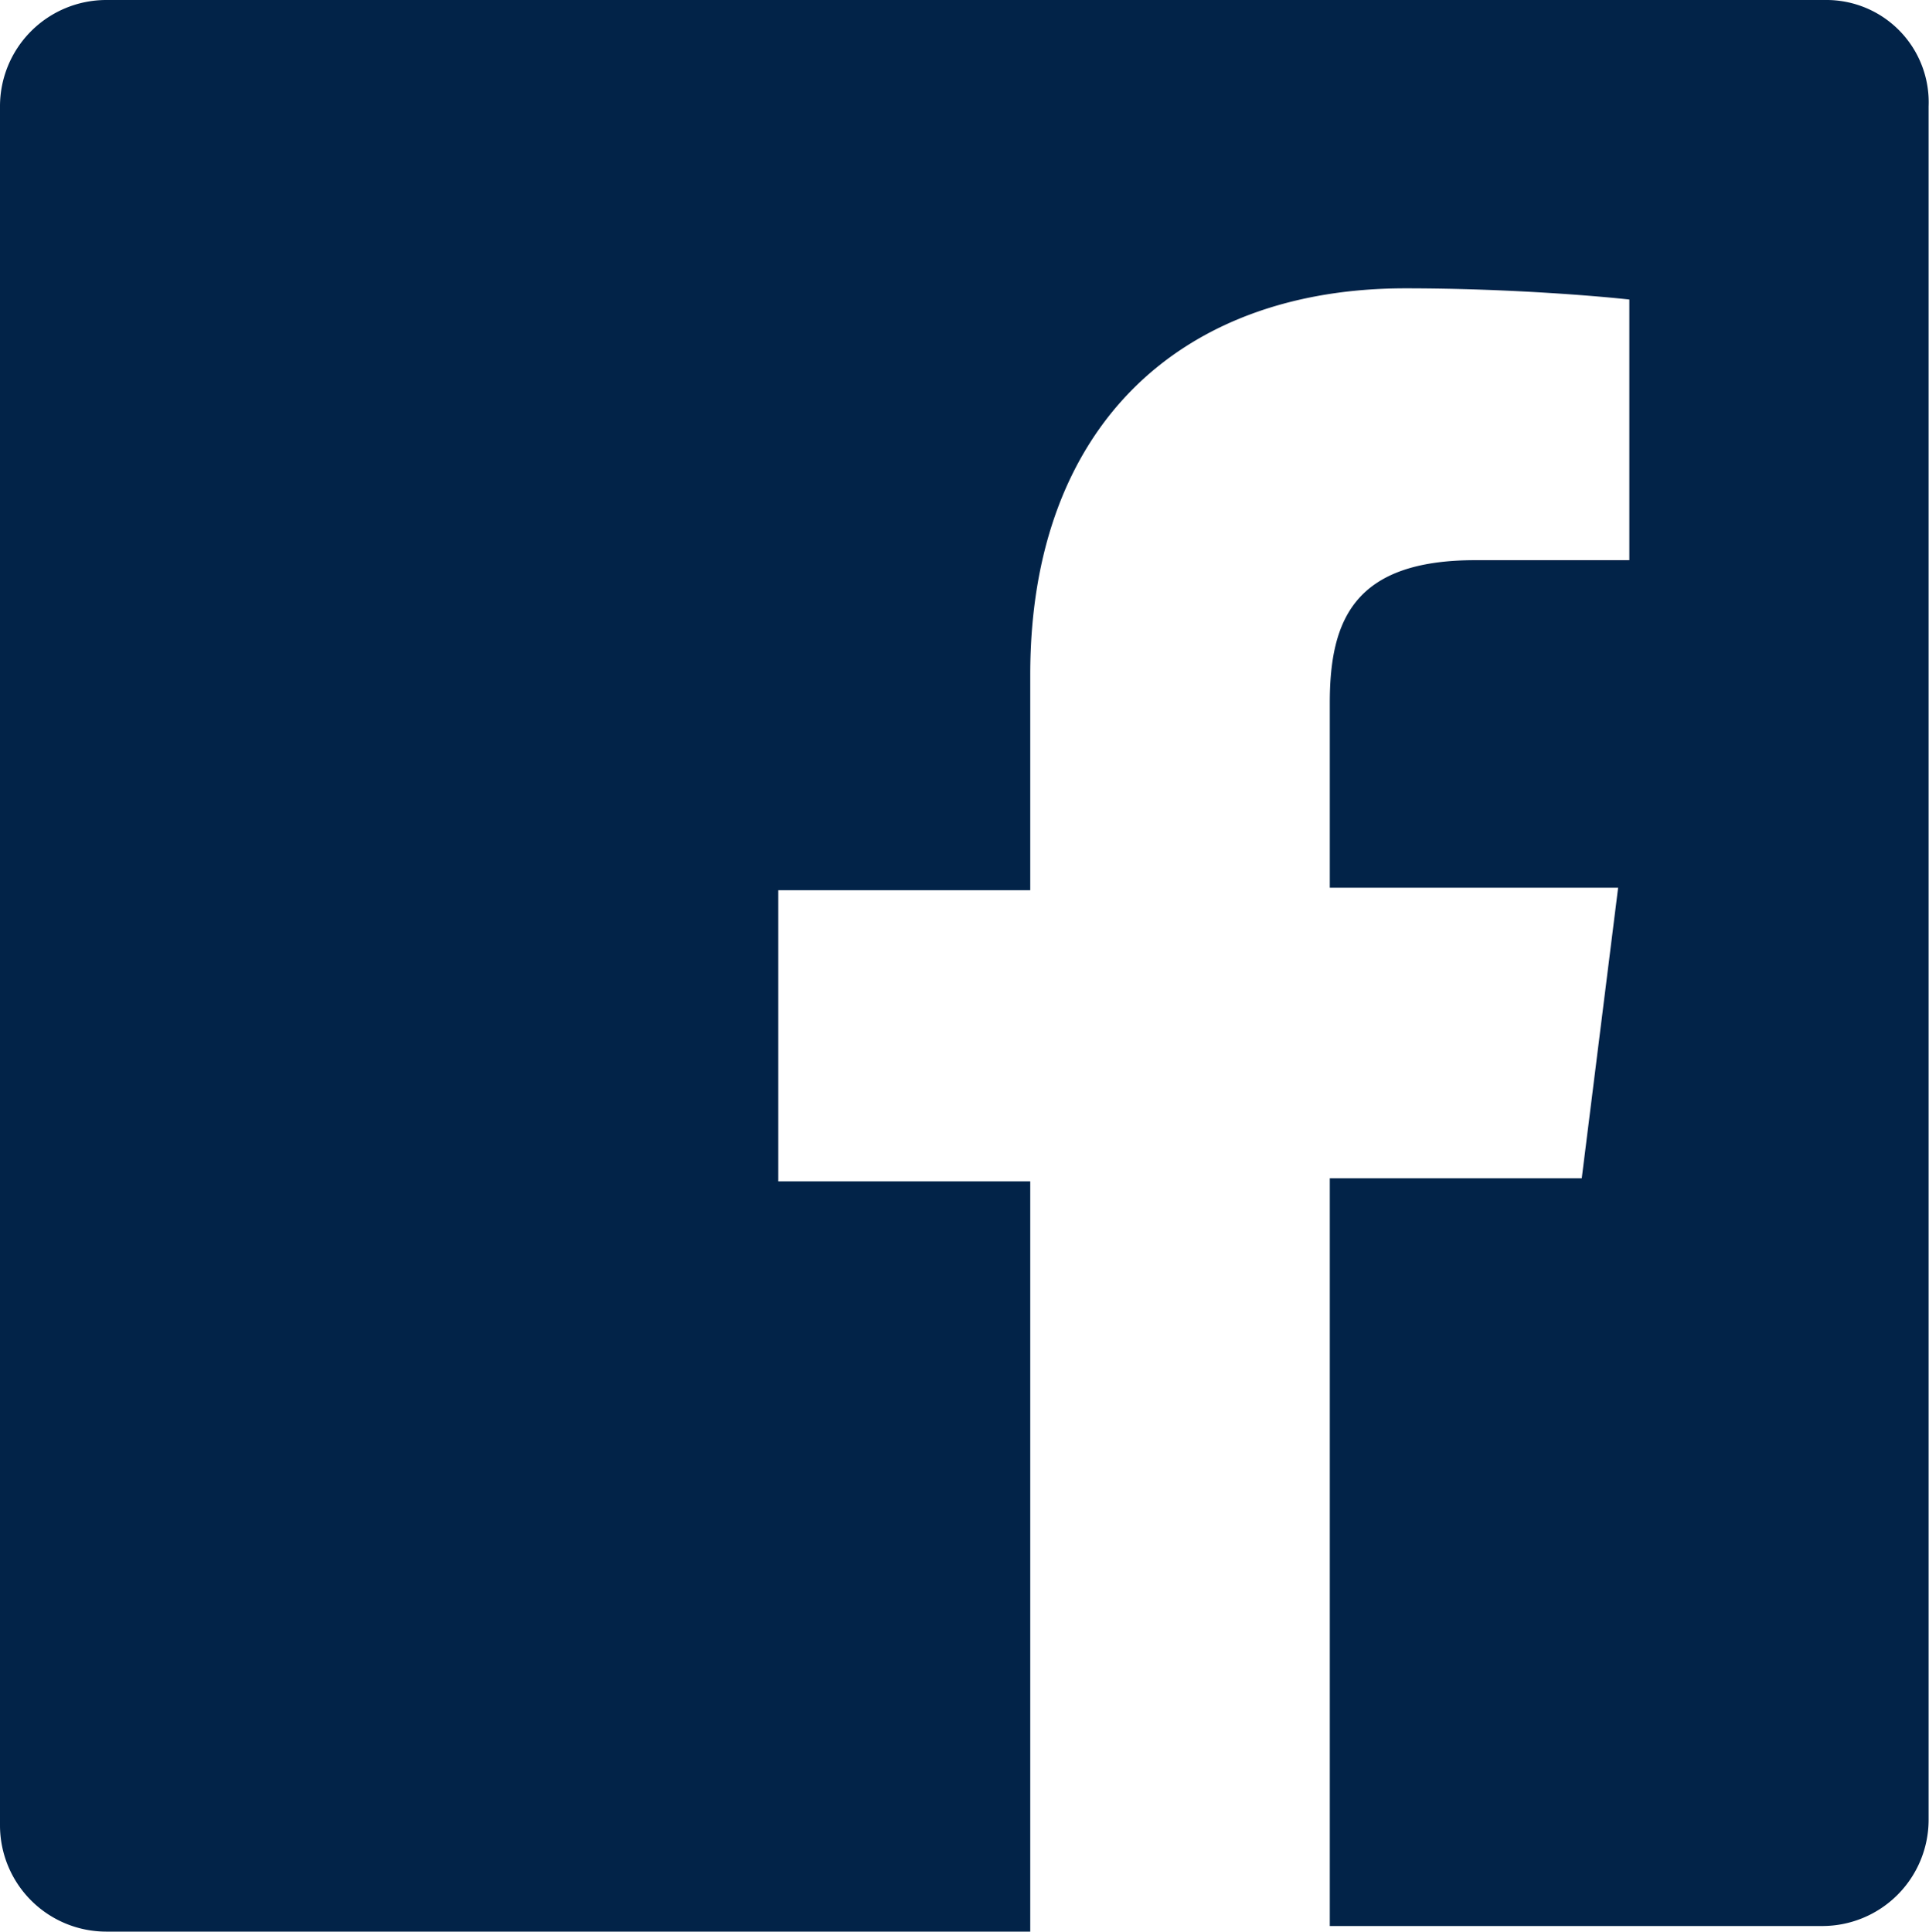 <?xml version="1.0" encoding="UTF-8"?>
<svg xmlns="http://www.w3.org/2000/svg" width="29.958" height="30" viewBox="0 0 29.958 30">
  <path id="Facbook" d="M44.648,15.7h-26.7A1.651,1.651,0,0,0,16.3,17.352v26.7A1.651,1.651,0,0,0,17.952,45.7H32.3V34.048H28.387V29.526H32.3V26.178c0-3.87,2.348-6,5.826-6,1.652,0,3.087.13,3.478.174V24.4H39.213c-1.87,0-2.261.913-2.261,2.217v2.87H41.43L40.865,34H36.952V45.613H44.6a1.651,1.651,0,0,0,1.652-1.652V17.352A1.588,1.588,0,0,0,44.648,15.7Z" transform="translate(-16.3 -15.7)" fill="#022348"></path>
</svg>
